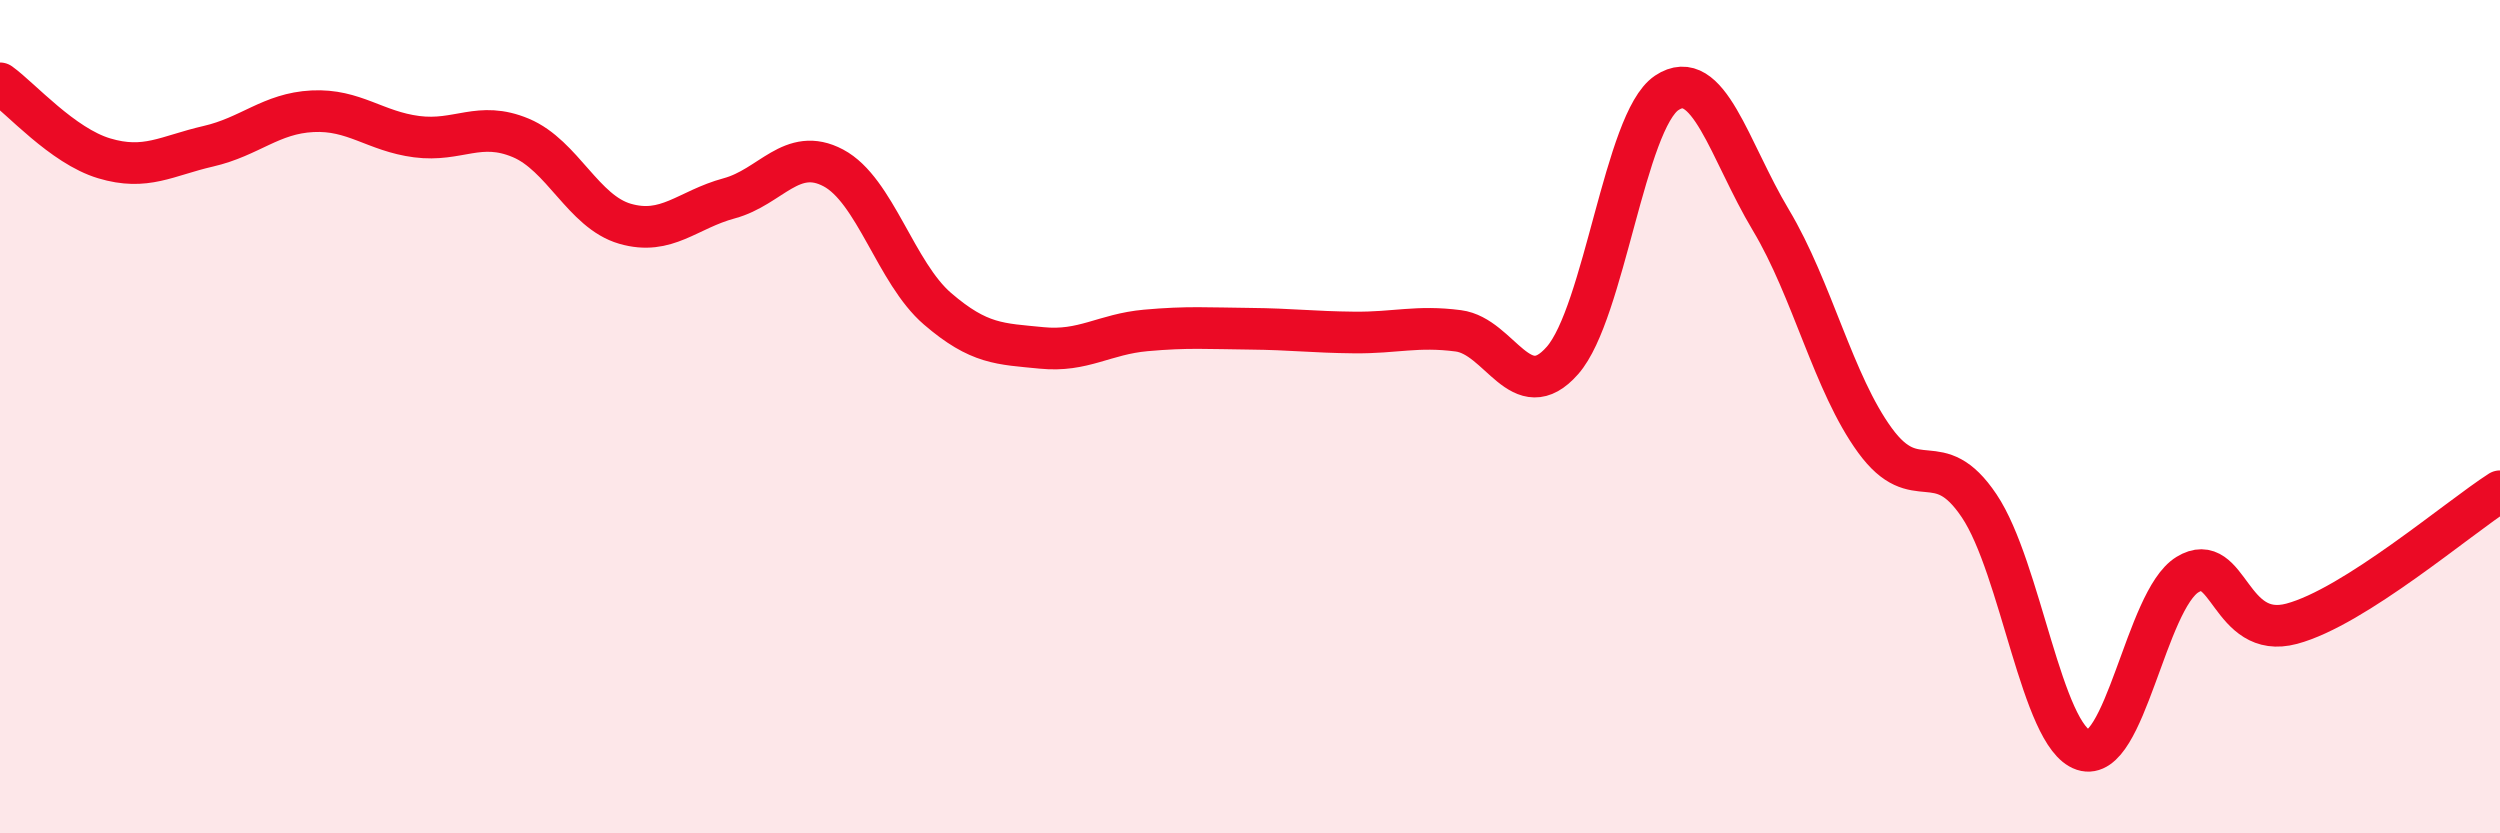 
    <svg width="60" height="20" viewBox="0 0 60 20" xmlns="http://www.w3.org/2000/svg">
      <path
        d="M 0,2 C 0.5,2.36 1.5,3.5 2.5,3.8 C 3.5,4.1 4,3.74 5,3.51 C 6,3.28 6.5,2.72 7.5,2.67 C 8.5,2.62 9,3.15 10,3.28 C 11,3.41 11.5,2.89 12.5,3.31 C 13.5,3.73 14,5.08 15,5.37 C 16,5.66 16.5,5.03 17.5,4.76 C 18.5,4.49 19,3.5 20,4.03 C 21,4.56 21.5,6.55 22.5,7.41 C 23.5,8.27 24,8.25 25,8.35 C 26,8.45 26.5,8.02 27.5,7.93 C 28.5,7.84 29,7.88 30,7.89 C 31,7.9 31.5,7.97 32.5,7.98 C 33.5,7.99 34,7.81 35,7.94 C 36,8.07 36.5,9.79 37.5,8.65 C 38.5,7.51 39,2.9 40,2.23 C 41,1.56 41.5,3.61 42.5,5.28 C 43.5,6.95 44,9.2 45,10.57 C 46,11.94 46.5,10.65 47.5,12.14 C 48.5,13.63 49,17.67 50,18 C 51,18.33 51.5,14.4 52.5,13.79 C 53.5,13.18 53.5,15.37 55,14.97 C 56.5,14.57 59,12.43 60,11.79L60 20L0 20Z"
        fill="#EB0A25"
        opacity="0.1"
        stroke-linecap="round"
        stroke-linejoin="round"
      />
      <path
        d="M 0,2 C 0.5,2.36 1.5,3.5 2.5,3.8 C 3.5,4.1 4,3.74 5,3.51 C 6,3.28 6.5,2.72 7.5,2.67 C 8.5,2.62 9,3.15 10,3.28 C 11,3.41 11.5,2.89 12.5,3.31 C 13.5,3.73 14,5.08 15,5.37 C 16,5.66 16.5,5.03 17.5,4.76 C 18.5,4.49 19,3.5 20,4.03 C 21,4.56 21.5,6.55 22.5,7.41 C 23.5,8.27 24,8.25 25,8.35 C 26,8.45 26.5,8.02 27.5,7.93 C 28.5,7.84 29,7.88 30,7.89 C 31,7.9 31.5,7.97 32.5,7.98 C 33.5,7.99 34,7.81 35,7.94 C 36,8.07 36.5,9.79 37.5,8.65 C 38.5,7.51 39,2.9 40,2.23 C 41,1.56 41.5,3.61 42.5,5.28 C 43.5,6.95 44,9.2 45,10.57 C 46,11.94 46.5,10.65 47.5,12.14 C 48.5,13.63 49,17.67 50,18 C 51,18.33 51.5,14.4 52.5,13.79 C 53.5,13.18 53.5,15.37 55,14.97 C 56.5,14.57 59,12.43 60,11.79"
        stroke="#EB0A25"
        stroke-width="1"
        fill="none"
        stroke-linecap="round"
        stroke-linejoin="round"
      />
    </svg>
  